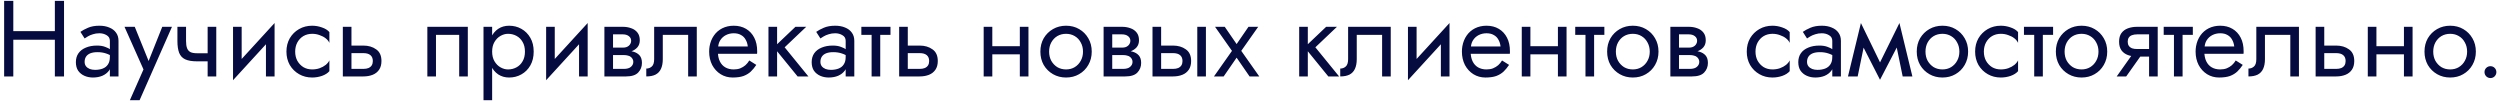 <?xml version="1.0" encoding="UTF-8"?> <svg xmlns="http://www.w3.org/2000/svg" width="556" height="23" viewBox="0 0 556 23" fill="none"> <path d="M2.048 8.84H13.568V6.92H2.048V8.84ZM12.2 0.2V17H14.24V0.2H12.2ZM0.92 0.2V17H2.96V0.2H0.92ZM18.82 13.76C18.82 13.312 18.924 12.928 19.132 12.608C19.34 12.288 19.652 12.04 20.068 11.864C20.5 11.688 21.036 11.6 21.676 11.6C22.38 11.6 23.012 11.696 23.572 11.888C24.132 12.064 24.684 12.344 25.228 12.728V11.6C25.116 11.456 24.908 11.272 24.604 11.048C24.3 10.808 23.892 10.6 23.38 10.424C22.884 10.232 22.284 10.136 21.58 10.136C20.62 10.136 19.788 10.288 19.084 10.592C18.38 10.88 17.836 11.296 17.452 11.84C17.068 12.384 16.876 13.048 16.876 13.832C16.876 14.584 17.044 15.216 17.38 15.728C17.732 16.224 18.196 16.6 18.772 16.856C19.348 17.112 19.98 17.24 20.668 17.24C21.436 17.24 22.132 17.112 22.756 16.856C23.38 16.584 23.876 16.2 24.244 15.704C24.628 15.192 24.82 14.584 24.82 13.88L24.436 12.68C24.436 13.368 24.292 13.92 24.004 14.336C23.732 14.752 23.348 15.056 22.852 15.248C22.356 15.44 21.788 15.536 21.148 15.536C20.716 15.536 20.324 15.472 19.972 15.344C19.62 15.2 19.34 15 19.132 14.744C18.924 14.472 18.82 14.144 18.82 13.76ZM18.82 8.552C18.996 8.424 19.236 8.272 19.54 8.096C19.86 7.904 20.236 7.744 20.668 7.616C21.1 7.472 21.58 7.4 22.108 7.4C22.716 7.4 23.252 7.544 23.716 7.832C24.196 8.104 24.436 8.52 24.436 9.08V17H26.356V9.08C26.356 8.36 26.172 7.752 25.804 7.256C25.452 6.76 24.956 6.384 24.316 6.128C23.692 5.856 22.956 5.72 22.108 5.72C21.116 5.72 20.268 5.872 19.564 6.176C18.86 6.48 18.3 6.784 17.884 7.088L18.82 8.552ZM38.248 5.96H36.087L32.679 14.504L33.471 14.6L29.968 5.96H27.688L31.912 15.44L28.887 22.28H31.047L38.248 5.96ZM43.778 13.64H47.546V11.84H43.778V13.64ZM46.178 5.96V17H48.098V5.96H46.178ZM41.378 5.96H39.458V9.128C39.458 10.2 39.586 11.072 39.842 11.744C40.098 12.4 40.538 12.88 41.162 13.184C41.802 13.488 42.674 13.64 43.778 13.64V11.84C43.17 11.84 42.69 11.752 42.338 11.576C41.986 11.384 41.738 11.088 41.594 10.688C41.45 10.288 41.378 9.768 41.378 9.128V5.96ZM60.946 7.88L61.066 5.12L51.946 15.08L51.826 17.84L60.946 7.88ZM53.746 5.96H51.826V17.84L53.746 15.2V5.96ZM61.066 5.12L59.146 7.76V17H61.066V5.12ZM65.648 11.48C65.648 10.712 65.808 10.032 66.128 9.44C66.464 8.832 66.912 8.36 67.472 8.024C68.048 7.688 68.696 7.52 69.416 7.52C70.008 7.52 70.56 7.616 71.072 7.808C71.6 7.984 72.056 8.224 72.44 8.528C72.824 8.832 73.096 9.168 73.256 9.536V7.136C72.872 6.688 72.32 6.344 71.6 6.104C70.896 5.848 70.168 5.72 69.416 5.72C68.344 5.72 67.376 5.968 66.512 6.464C65.648 6.96 64.96 7.64 64.448 8.504C63.952 9.368 63.704 10.36 63.704 11.48C63.704 12.584 63.952 13.576 64.448 14.456C64.96 15.32 65.648 16 66.512 16.496C67.376 16.992 68.344 17.24 69.416 17.24C70.168 17.24 70.896 17.12 71.6 16.88C72.32 16.624 72.872 16.272 73.256 15.824V13.424C73.096 13.776 72.824 14.112 72.44 14.432C72.056 14.736 71.6 14.984 71.072 15.176C70.56 15.352 70.008 15.44 69.416 15.44C68.696 15.44 68.048 15.272 67.472 14.936C66.912 14.584 66.464 14.112 66.128 13.52C65.808 12.928 65.648 12.248 65.648 11.48ZM76.245 5.96V17H78.165V5.96H76.245ZM77.373 11.816H80.805C81.509 11.816 82.037 11.968 82.389 12.272C82.741 12.576 82.917 13.008 82.917 13.568C82.917 13.936 82.837 14.256 82.677 14.528C82.517 14.784 82.277 14.984 81.957 15.128C81.653 15.256 81.269 15.32 80.805 15.32H77.373V17H80.805C81.573 17 82.261 16.88 82.869 16.64C83.477 16.4 83.957 16.024 84.309 15.512C84.661 15 84.837 14.352 84.837 13.568C84.837 12.384 84.445 11.52 83.661 10.976C82.893 10.416 81.941 10.136 80.805 10.136H77.373V11.816ZM104.042 5.96H95.042V17H96.962V7.76H102.122V17H104.042V5.96ZM109.452 22.28V5.96H107.532V22.28H109.452ZM118.692 11.48C118.692 10.28 118.444 9.256 117.948 8.408C117.452 7.544 116.788 6.88 115.956 6.416C115.14 5.952 114.228 5.72 113.22 5.72C112.308 5.72 111.5 5.952 110.796 6.416C110.108 6.88 109.564 7.544 109.164 8.408C108.78 9.256 108.588 10.28 108.588 11.48C108.588 12.664 108.78 13.688 109.164 14.552C109.564 15.416 110.108 16.08 110.796 16.544C111.5 17.008 112.308 17.24 113.22 17.24C114.228 17.24 115.14 17.008 115.956 16.544C116.788 16.08 117.452 15.416 117.948 14.552C118.444 13.688 118.692 12.664 118.692 11.48ZM116.748 11.48C116.748 12.328 116.572 13.048 116.22 13.64C115.884 14.232 115.428 14.68 114.852 14.984C114.292 15.288 113.668 15.44 112.98 15.44C112.42 15.44 111.868 15.288 111.324 14.984C110.78 14.68 110.332 14.232 109.98 13.64C109.628 13.048 109.452 12.328 109.452 11.48C109.452 10.632 109.628 9.912 109.98 9.32C110.332 8.728 110.78 8.28 111.324 7.976C111.868 7.672 112.42 7.52 112.98 7.52C113.668 7.52 114.292 7.672 114.852 7.976C115.428 8.28 115.884 8.728 116.22 9.32C116.572 9.912 116.748 10.632 116.748 11.48ZM130.579 7.88L130.699 5.12L121.579 15.08L121.459 17.84L130.579 7.88ZM123.379 5.96H121.459V17.84L123.379 15.2V5.96ZM130.699 5.12L128.779 7.76V17H130.699V5.12ZM135.545 11.24V12.248H138.737C139.105 12.248 139.417 12.288 139.673 12.368C139.945 12.432 140.161 12.536 140.321 12.68C140.497 12.824 140.625 12.984 140.705 13.16C140.801 13.336 140.849 13.536 140.849 13.76C140.849 14.192 140.673 14.56 140.321 14.864C139.985 15.168 139.457 15.32 138.737 15.32H135.545V17H139.217C140.481 17 141.385 16.712 141.929 16.136C142.489 15.544 142.769 14.832 142.769 14C142.769 13.28 142.593 12.72 142.241 12.32C141.889 11.92 141.409 11.64 140.801 11.48C140.193 11.32 139.505 11.24 138.737 11.24H135.545ZM135.545 11.72H138.497C139.185 11.72 139.809 11.624 140.369 11.432C140.945 11.224 141.409 10.92 141.761 10.52C142.113 10.104 142.289 9.584 142.289 8.96C142.289 8.24 142.113 7.664 141.761 7.232C141.409 6.784 140.945 6.464 140.369 6.272C139.809 6.064 139.185 5.96 138.497 5.96H135.545V7.64H138.497C139.073 7.64 139.529 7.776 139.865 8.048C140.201 8.304 140.369 8.648 140.369 9.08C140.369 9.288 140.321 9.488 140.225 9.68C140.145 9.856 140.025 10.016 139.865 10.16C139.705 10.304 139.505 10.416 139.265 10.496C139.041 10.56 138.785 10.592 138.497 10.592H135.545V11.72ZM134.417 5.96V17H136.337V5.96H134.417ZM154.964 5.96H145.484V13.16C145.484 13.944 145.308 14.488 144.956 14.792C144.62 15.096 144.212 15.248 143.732 15.248V17C144.564 17 145.252 16.864 145.796 16.592C146.34 16.304 146.74 15.88 146.996 15.32C147.268 14.744 147.404 14.024 147.404 13.16V7.76H153.044V17H154.964V5.96ZM158.939 11.96H168.371C168.387 11.864 168.395 11.768 168.395 11.672C168.395 11.576 168.395 11.48 168.395 11.384C168.395 10.216 168.179 9.216 167.747 8.384C167.315 7.536 166.707 6.88 165.923 6.416C165.139 5.952 164.227 5.72 163.187 5.72C162.243 5.72 161.387 5.912 160.619 6.296C159.867 6.68 159.251 7.216 158.771 7.904C158.291 8.592 157.971 9.392 157.811 10.304C157.779 10.496 157.755 10.688 157.739 10.88C157.723 11.072 157.715 11.272 157.715 11.48C157.715 12.584 157.939 13.576 158.387 14.456C158.851 15.32 159.475 16 160.259 16.496C161.059 16.992 161.955 17.24 162.947 17.24C163.907 17.24 164.707 17.128 165.347 16.904C165.987 16.664 166.531 16.336 166.979 15.92C167.427 15.488 167.835 14.992 168.203 14.432L166.643 13.448C166.403 13.848 166.115 14.2 165.779 14.504C165.443 14.792 165.059 15.024 164.627 15.2C164.211 15.36 163.731 15.44 163.187 15.44C162.467 15.44 161.843 15.288 161.315 14.984C160.787 14.68 160.379 14.232 160.091 13.64C159.803 13.048 159.659 12.328 159.659 11.48L159.707 10.76C159.707 10.072 159.859 9.48 160.163 8.984C160.483 8.472 160.907 8.08 161.435 7.808C161.963 7.536 162.547 7.4 163.187 7.4C163.827 7.4 164.363 7.528 164.795 7.784C165.243 8.024 165.587 8.368 165.827 8.816C166.083 9.248 166.243 9.752 166.307 10.328H158.939V11.96ZM170.907 5.96V17H172.827V5.96H170.907ZM176.907 5.96L172.107 10.52L177.387 17H179.787L174.507 10.52L179.307 5.96H176.907ZM182.461 13.76C182.461 13.312 182.565 12.928 182.773 12.608C182.981 12.288 183.293 12.04 183.709 11.864C184.141 11.688 184.677 11.6 185.317 11.6C186.021 11.6 186.653 11.696 187.213 11.888C187.773 12.064 188.325 12.344 188.869 12.728V11.6C188.757 11.456 188.549 11.272 188.245 11.048C187.941 10.808 187.533 10.6 187.021 10.424C186.525 10.232 185.925 10.136 185.221 10.136C184.261 10.136 183.429 10.288 182.725 10.592C182.021 10.88 181.477 11.296 181.093 11.84C180.709 12.384 180.517 13.048 180.517 13.832C180.517 14.584 180.685 15.216 181.021 15.728C181.373 16.224 181.837 16.6 182.413 16.856C182.989 17.112 183.621 17.24 184.309 17.24C185.077 17.24 185.773 17.112 186.397 16.856C187.021 16.584 187.517 16.2 187.885 15.704C188.269 15.192 188.461 14.584 188.461 13.88L188.077 12.68C188.077 13.368 187.933 13.92 187.645 14.336C187.373 14.752 186.989 15.056 186.493 15.248C185.997 15.44 185.429 15.536 184.789 15.536C184.357 15.536 183.965 15.472 183.613 15.344C183.261 15.2 182.981 15 182.773 14.744C182.565 14.472 182.461 14.144 182.461 13.76ZM182.461 8.552C182.637 8.424 182.877 8.272 183.181 8.096C183.501 7.904 183.877 7.744 184.309 7.616C184.741 7.472 185.221 7.4 185.749 7.4C186.357 7.4 186.893 7.544 187.357 7.832C187.837 8.104 188.077 8.52 188.077 9.08V17H189.997V9.08C189.997 8.36 189.813 7.752 189.445 7.256C189.093 6.76 188.597 6.384 187.957 6.128C187.333 5.856 186.597 5.72 185.749 5.72C184.757 5.72 183.909 5.872 183.205 6.176C182.501 6.48 181.941 6.784 181.525 7.088L182.461 8.552ZM191.565 5.96V7.76H198.045V5.96H191.565ZM193.845 6.44V17H195.765V6.44H193.845ZM199.972 5.96V17H201.892V5.96H199.972ZM201.1 11.816H204.532C205.236 11.816 205.764 11.968 206.116 12.272C206.468 12.576 206.644 13.008 206.644 13.568C206.644 13.936 206.564 14.256 206.404 14.528C206.244 14.784 206.004 14.984 205.684 15.128C205.38 15.256 204.996 15.32 204.532 15.32H201.1V17H204.532C205.3 17 205.988 16.88 206.596 16.64C207.204 16.4 207.684 16.024 208.036 15.512C208.388 15 208.564 14.352 208.564 13.568C208.564 12.384 208.172 11.52 207.388 10.976C206.62 10.416 205.668 10.136 204.532 10.136H201.1V11.816ZM219.897 12.08H228.057V10.28H219.897V12.08ZM226.809 5.96V17H228.729V5.96H226.809ZM218.769 5.96V17H220.689V5.96H218.769ZM231.379 11.48C231.379 12.584 231.627 13.576 232.123 14.456C232.635 15.32 233.323 16 234.187 16.496C235.051 16.992 236.019 17.24 237.091 17.24C238.179 17.24 239.147 16.992 239.995 16.496C240.859 16 241.539 15.32 242.035 14.456C242.547 13.576 242.803 12.584 242.803 11.48C242.803 10.36 242.547 9.368 242.035 8.504C241.539 7.64 240.859 6.96 239.995 6.464C239.147 5.968 238.179 5.72 237.091 5.72C236.019 5.72 235.051 5.968 234.187 6.464C233.323 6.96 232.635 7.64 232.123 8.504C231.627 9.368 231.379 10.36 231.379 11.48ZM233.323 11.48C233.323 10.712 233.483 10.032 233.803 9.44C234.139 8.832 234.587 8.36 235.147 8.024C235.723 7.688 236.371 7.52 237.091 7.52C237.811 7.52 238.451 7.688 239.011 8.024C239.587 8.36 240.035 8.832 240.355 9.44C240.691 10.032 240.859 10.712 240.859 11.48C240.859 12.248 240.691 12.928 240.355 13.52C240.035 14.112 239.587 14.584 239.011 14.936C238.451 15.272 237.811 15.44 237.091 15.44C236.371 15.44 235.723 15.272 235.147 14.936C234.587 14.584 234.139 14.112 233.803 13.52C233.483 12.928 233.323 12.248 233.323 11.48ZM246.569 11.24V12.248H249.761C250.129 12.248 250.441 12.288 250.697 12.368C250.969 12.432 251.185 12.536 251.345 12.68C251.521 12.824 251.649 12.984 251.729 13.16C251.825 13.336 251.873 13.536 251.873 13.76C251.873 14.192 251.697 14.56 251.345 14.864C251.009 15.168 250.481 15.32 249.761 15.32H246.569V17H250.241C251.505 17 252.409 16.712 252.953 16.136C253.513 15.544 253.793 14.832 253.793 14C253.793 13.28 253.617 12.72 253.265 12.32C252.913 11.92 252.433 11.64 251.825 11.48C251.217 11.32 250.529 11.24 249.761 11.24H246.569ZM246.569 11.72H249.521C250.209 11.72 250.833 11.624 251.393 11.432C251.969 11.224 252.433 10.92 252.785 10.52C253.137 10.104 253.313 9.584 253.313 8.96C253.313 8.24 253.137 7.664 252.785 7.232C252.433 6.784 251.969 6.464 251.393 6.272C250.833 6.064 250.209 5.96 249.521 5.96H246.569V7.64H249.521C250.097 7.64 250.553 7.776 250.889 8.048C251.225 8.304 251.393 8.648 251.393 9.08C251.393 9.288 251.345 9.488 251.249 9.68C251.169 9.856 251.049 10.016 250.889 10.16C250.729 10.304 250.529 10.416 250.289 10.496C250.065 10.56 249.809 10.592 249.521 10.592H246.569V11.72ZM245.441 5.96V17H247.361V5.96H245.441ZM266.276 5.96V17H268.196V5.96H266.276ZM256.316 5.96V17H258.236V5.96H256.316ZM257.444 11.816H260.876C261.58 11.816 262.108 11.968 262.46 12.272C262.812 12.576 262.988 13.008 262.988 13.568C262.988 13.936 262.908 14.256 262.748 14.528C262.588 14.784 262.348 14.984 262.028 15.128C261.724 15.256 261.34 15.32 260.876 15.32H257.444V17H260.876C261.644 17 262.332 16.88 262.94 16.64C263.548 16.4 264.028 16.024 264.38 15.512C264.732 15 264.908 14.352 264.908 13.568C264.908 12.384 264.516 11.52 263.732 10.976C262.964 10.416 262.012 10.136 260.876 10.136H257.444V11.816ZM277.664 5.96L275.024 9.8L272.384 5.96H270.224L273.992 11.312L269.984 17H272.144L275.024 12.824L277.904 17H280.064L276.056 11.312L279.824 5.96H277.664ZM288.938 5.96V17H290.858V5.96H288.938ZM294.938 5.96L290.138 10.52L295.418 17H297.818L292.538 10.52L297.338 5.96H294.938ZM309.3 5.96H299.82V13.16C299.82 13.944 299.644 14.488 299.292 14.792C298.956 15.096 298.548 15.248 298.068 15.248V17C298.9 17 299.588 16.864 300.132 16.592C300.676 16.304 301.076 15.88 301.332 15.32C301.604 14.744 301.74 14.024 301.74 13.16V7.76H307.38V17H309.3V5.96ZM322.251 7.88L322.371 5.12L313.251 15.08L313.131 17.84L322.251 7.88ZM315.051 5.96H313.131V17.84L315.051 15.2V5.96ZM322.371 5.12L320.451 7.76V17H322.371V5.12ZM326.353 11.96H335.785C335.801 11.864 335.809 11.768 335.809 11.672C335.809 11.576 335.809 11.48 335.809 11.384C335.809 10.216 335.593 9.216 335.161 8.384C334.729 7.536 334.121 6.88 333.337 6.416C332.553 5.952 331.641 5.72 330.601 5.72C329.657 5.72 328.801 5.912 328.033 6.296C327.281 6.68 326.665 7.216 326.185 7.904C325.705 8.592 325.385 9.392 325.225 10.304C325.193 10.496 325.169 10.688 325.153 10.88C325.137 11.072 325.129 11.272 325.129 11.48C325.129 12.584 325.353 13.576 325.801 14.456C326.265 15.32 326.889 16 327.673 16.496C328.473 16.992 329.369 17.24 330.361 17.24C331.321 17.24 332.121 17.128 332.761 16.904C333.401 16.664 333.945 16.336 334.393 15.92C334.841 15.488 335.249 14.992 335.617 14.432L334.057 13.448C333.817 13.848 333.529 14.2 333.193 14.504C332.857 14.792 332.473 15.024 332.041 15.2C331.625 15.36 331.145 15.44 330.601 15.44C329.881 15.44 329.257 15.288 328.729 14.984C328.201 14.68 327.793 14.232 327.505 13.64C327.217 13.048 327.073 12.328 327.073 11.48L327.121 10.76C327.121 10.072 327.273 9.48 327.577 8.984C327.897 8.472 328.321 8.08 328.849 7.808C329.377 7.536 329.961 7.4 330.601 7.4C331.241 7.4 331.777 7.528 332.209 7.784C332.657 8.024 333.001 8.368 333.241 8.816C333.497 9.248 333.657 9.752 333.721 10.328H326.353V11.96ZM339.569 12.08H347.729V10.28H339.569V12.08ZM346.481 5.96V17H348.401V5.96H346.481ZM338.441 5.96V17H340.361V5.96H338.441ZM350.331 5.96V7.76H356.811V5.96H350.331ZM352.611 6.44V17H354.531V6.44H352.611ZM357.426 11.48C357.426 12.584 357.674 13.576 358.17 14.456C358.682 15.32 359.37 16 360.234 16.496C361.098 16.992 362.066 17.24 363.138 17.24C364.226 17.24 365.194 16.992 366.042 16.496C366.906 16 367.586 15.32 368.082 14.456C368.594 13.576 368.85 12.584 368.85 11.48C368.85 10.36 368.594 9.368 368.082 8.504C367.586 7.64 366.906 6.96 366.042 6.464C365.194 5.968 364.226 5.72 363.138 5.72C362.066 5.72 361.098 5.968 360.234 6.464C359.37 6.96 358.682 7.64 358.17 8.504C357.674 9.368 357.426 10.36 357.426 11.48ZM359.37 11.48C359.37 10.712 359.53 10.032 359.85 9.44C360.186 8.832 360.634 8.36 361.194 8.024C361.77 7.688 362.418 7.52 363.138 7.52C363.858 7.52 364.498 7.688 365.058 8.024C365.634 8.36 366.082 8.832 366.402 9.44C366.738 10.032 366.906 10.712 366.906 11.48C366.906 12.248 366.738 12.928 366.402 13.52C366.082 14.112 365.634 14.584 365.058 14.936C364.498 15.272 363.858 15.44 363.138 15.44C362.418 15.44 361.77 15.272 361.194 14.936C360.634 14.584 360.186 14.112 359.85 13.52C359.53 12.928 359.37 12.248 359.37 11.48ZM372.616 11.24V12.248H375.808C376.176 12.248 376.488 12.288 376.743 12.368C377.016 12.432 377.232 12.536 377.392 12.68C377.568 12.824 377.696 12.984 377.776 13.16C377.872 13.336 377.92 13.536 377.92 13.76C377.92 14.192 377.744 14.56 377.392 14.864C377.056 15.168 376.528 15.32 375.808 15.32H372.616V17H376.288C377.552 17 378.456 16.712 379 16.136C379.56 15.544 379.84 14.832 379.84 14C379.84 13.28 379.664 12.72 379.312 12.32C378.96 11.92 378.48 11.64 377.872 11.48C377.264 11.32 376.576 11.24 375.808 11.24H372.616ZM372.616 11.72H375.568C376.256 11.72 376.88 11.624 377.44 11.432C378.016 11.224 378.48 10.92 378.832 10.52C379.184 10.104 379.36 9.584 379.36 8.96C379.36 8.24 379.184 7.664 378.832 7.232C378.48 6.784 378.016 6.464 377.44 6.272C376.88 6.064 376.256 5.96 375.568 5.96H372.616V7.64H375.568C376.144 7.64 376.6 7.776 376.936 8.048C377.272 8.304 377.44 8.648 377.44 9.08C377.44 9.288 377.392 9.488 377.296 9.68C377.216 9.856 377.096 10.016 376.936 10.16C376.776 10.304 376.576 10.416 376.336 10.496C376.112 10.56 375.856 10.592 375.568 10.592H372.616V11.72ZM371.488 5.96V17H373.408V5.96H371.488ZM390.422 11.48C390.422 10.712 390.582 10.032 390.902 9.44C391.238 8.832 391.686 8.36 392.246 8.024C392.822 7.688 393.47 7.52 394.19 7.52C394.782 7.52 395.334 7.616 395.846 7.808C396.374 7.984 396.83 8.224 397.214 8.528C397.598 8.832 397.87 9.168 398.03 9.536V7.136C397.646 6.688 397.094 6.344 396.374 6.104C395.67 5.848 394.942 5.72 394.19 5.72C393.118 5.72 392.15 5.968 391.286 6.464C390.422 6.96 389.734 7.64 389.222 8.504C388.726 9.368 388.478 10.36 388.478 11.48C388.478 12.584 388.726 13.576 389.222 14.456C389.734 15.32 390.422 16 391.286 16.496C392.15 16.992 393.118 17.24 394.19 17.24C394.942 17.24 395.67 17.12 396.374 16.88C397.094 16.624 397.646 16.272 398.03 15.824V13.424C397.87 13.776 397.598 14.112 397.214 14.432C396.83 14.736 396.374 14.984 395.846 15.176C395.334 15.352 394.782 15.44 394.19 15.44C393.47 15.44 392.822 15.272 392.246 14.936C391.686 14.584 391.238 14.112 390.902 13.52C390.582 12.928 390.422 12.248 390.422 11.48ZM401.883 13.76C401.883 13.312 401.987 12.928 402.195 12.608C402.403 12.288 402.715 12.04 403.131 11.864C403.563 11.688 404.099 11.6 404.739 11.6C405.443 11.6 406.075 11.696 406.635 11.888C407.195 12.064 407.747 12.344 408.291 12.728V11.6C408.179 11.456 407.971 11.272 407.667 11.048C407.363 10.808 406.955 10.6 406.443 10.424C405.947 10.232 405.347 10.136 404.643 10.136C403.683 10.136 402.851 10.288 402.147 10.592C401.443 10.88 400.899 11.296 400.515 11.84C400.131 12.384 399.939 13.048 399.939 13.832C399.939 14.584 400.107 15.216 400.443 15.728C400.795 16.224 401.259 16.6 401.835 16.856C402.411 17.112 403.043 17.24 403.731 17.24C404.499 17.24 405.195 17.112 405.819 16.856C406.443 16.584 406.939 16.2 407.307 15.704C407.691 15.192 407.883 14.584 407.883 13.88L407.499 12.68C407.499 13.368 407.355 13.92 407.067 14.336C406.795 14.752 406.411 15.056 405.915 15.248C405.419 15.44 404.851 15.536 404.211 15.536C403.779 15.536 403.387 15.472 403.035 15.344C402.683 15.2 402.403 15 402.195 14.744C401.987 14.472 401.883 14.144 401.883 13.76ZM401.883 8.552C402.059 8.424 402.299 8.272 402.603 8.096C402.923 7.904 403.299 7.744 403.731 7.616C404.163 7.472 404.643 7.4 405.171 7.4C405.779 7.4 406.315 7.544 406.779 7.832C407.259 8.104 407.499 8.52 407.499 9.08V17H409.419V9.08C409.419 8.36 409.235 7.752 408.867 7.256C408.515 6.76 408.019 6.384 407.379 6.128C406.755 5.856 406.019 5.72 405.171 5.72C404.179 5.72 403.331 5.872 402.627 6.176C401.923 6.48 401.363 6.784 400.947 7.088L401.883 8.552ZM423.155 17H425.315L422.435 5.12L421.355 8.24L423.155 17ZM417.395 15.344L418.115 17.744L422.675 8.96L422.435 5.12L417.395 15.344ZM418.115 17.744L418.835 15.344L413.867 5.12L413.627 8.96L418.115 17.744ZM410.987 17H413.147L414.947 8.24L413.867 5.12L410.987 17ZM426.285 11.48C426.285 12.584 426.533 13.576 427.029 14.456C427.541 15.32 428.229 16 429.093 16.496C429.957 16.992 430.925 17.24 431.997 17.24C433.085 17.24 434.053 16.992 434.901 16.496C435.765 16 436.445 15.32 436.941 14.456C437.453 13.576 437.709 12.584 437.709 11.48C437.709 10.36 437.453 9.368 436.941 8.504C436.445 7.64 435.765 6.96 434.901 6.464C434.053 5.968 433.085 5.72 431.997 5.72C430.925 5.72 429.957 5.968 429.093 6.464C428.229 6.96 427.541 7.64 427.029 8.504C426.533 9.368 426.285 10.36 426.285 11.48ZM428.229 11.48C428.229 10.712 428.389 10.032 428.709 9.44C429.045 8.832 429.493 8.36 430.053 8.024C430.629 7.688 431.277 7.52 431.997 7.52C432.717 7.52 433.357 7.688 433.917 8.024C434.493 8.36 434.941 8.832 435.261 9.44C435.597 10.032 435.765 10.712 435.765 11.48C435.765 12.248 435.597 12.928 435.261 13.52C434.941 14.112 434.493 14.584 433.917 14.936C433.357 15.272 432.717 15.44 431.997 15.44C431.277 15.44 430.629 15.272 430.053 14.936C429.493 14.584 429.045 14.112 428.709 13.52C428.389 12.928 428.229 12.248 428.229 11.48ZM441.211 11.48C441.211 10.712 441.371 10.032 441.691 9.44C442.027 8.832 442.475 8.36 443.035 8.024C443.611 7.688 444.259 7.52 444.979 7.52C445.571 7.52 446.123 7.616 446.635 7.808C447.163 7.984 447.619 8.224 448.003 8.528C448.387 8.832 448.659 9.168 448.819 9.536V7.136C448.435 6.688 447.883 6.344 447.163 6.104C446.459 5.848 445.731 5.72 444.979 5.72C443.907 5.72 442.939 5.968 442.075 6.464C441.211 6.96 440.523 7.64 440.011 8.504C439.515 9.368 439.267 10.36 439.267 11.48C439.267 12.584 439.515 13.576 440.011 14.456C440.523 15.32 441.211 16 442.075 16.496C442.939 16.992 443.907 17.24 444.979 17.24C445.731 17.24 446.459 17.12 447.163 16.88C447.883 16.624 448.435 16.272 448.819 15.824V13.424C448.659 13.776 448.387 14.112 448.003 14.432C447.619 14.736 447.163 14.984 446.635 15.176C446.123 15.352 445.571 15.44 444.979 15.44C444.259 15.44 443.611 15.272 443.035 14.936C442.475 14.584 442.027 14.112 441.691 13.52C441.371 12.928 441.211 12.248 441.211 11.48ZM450.128 5.96V7.76H456.608V5.96H450.128ZM452.408 6.44V17H454.328V6.44H452.408ZM457.223 11.48C457.223 12.584 457.471 13.576 457.967 14.456C458.479 15.32 459.167 16 460.031 16.496C460.895 16.992 461.863 17.24 462.935 17.24C464.023 17.24 464.991 16.992 465.839 16.496C466.703 16 467.383 15.32 467.879 14.456C468.391 13.576 468.647 12.584 468.647 11.48C468.647 10.36 468.391 9.368 467.879 8.504C467.383 7.64 466.703 6.96 465.839 6.464C464.991 5.968 464.023 5.72 462.935 5.72C461.863 5.72 460.895 5.968 460.031 6.464C459.167 6.96 458.479 7.64 457.967 8.504C457.471 9.368 457.223 10.36 457.223 11.48ZM459.167 11.48C459.167 10.712 459.327 10.032 459.647 9.44C459.983 8.832 460.431 8.36 460.991 8.024C461.567 7.688 462.215 7.52 462.935 7.52C463.655 7.52 464.295 7.688 464.855 8.024C465.431 8.36 465.879 8.832 466.199 9.44C466.535 10.032 466.703 10.712 466.703 11.48C466.703 12.248 466.535 12.928 466.199 13.52C465.879 14.112 465.431 14.584 464.855 14.936C464.295 15.272 463.655 15.44 462.935 15.44C462.215 15.44 461.567 15.272 460.991 14.936C460.431 14.584 459.983 14.112 459.647 13.52C459.327 12.928 459.167 12.248 459.167 11.48ZM472.868 17L476.948 11.24H474.836L470.756 17H472.868ZM479.876 17V5.96H477.956V17H479.876ZM478.748 10.904H475.316C474.852 10.904 474.46 10.848 474.14 10.736C473.836 10.608 473.604 10.424 473.444 10.184C473.284 9.944 473.204 9.64 473.204 9.272C473.204 8.904 473.284 8.6 473.444 8.36C473.604 8.12 473.836 7.944 474.14 7.832C474.46 7.704 474.852 7.64 475.316 7.64H478.748V5.96H475.316C474.564 5.96 473.876 6.072 473.252 6.296C472.644 6.52 472.164 6.872 471.812 7.352C471.46 7.832 471.284 8.472 471.284 9.272C471.284 10.056 471.46 10.696 471.812 11.192C472.164 11.672 472.644 12.024 473.252 12.248C473.876 12.472 474.564 12.584 475.316 12.584H478.748V10.904ZM481.206 5.96V7.76H487.686V5.96H481.206ZM483.486 6.44V17H485.406V6.44H483.486ZM489.525 11.96H498.957C498.973 11.864 498.981 11.768 498.981 11.672C498.981 11.576 498.981 11.48 498.981 11.384C498.981 10.216 498.765 9.216 498.333 8.384C497.901 7.536 497.293 6.88 496.509 6.416C495.725 5.952 494.813 5.72 493.773 5.72C492.829 5.72 491.973 5.912 491.205 6.296C490.453 6.68 489.837 7.216 489.357 7.904C488.877 8.592 488.557 9.392 488.397 10.304C488.365 10.496 488.341 10.688 488.325 10.88C488.309 11.072 488.301 11.272 488.301 11.48C488.301 12.584 488.525 13.576 488.973 14.456C489.437 15.32 490.061 16 490.845 16.496C491.645 16.992 492.541 17.24 493.533 17.24C494.493 17.24 495.293 17.128 495.933 16.904C496.573 16.664 497.117 16.336 497.565 15.92C498.013 15.488 498.421 14.992 498.789 14.432L497.229 13.448C496.989 13.848 496.701 14.2 496.365 14.504C496.029 14.792 495.645 15.024 495.213 15.2C494.797 15.36 494.317 15.44 493.773 15.44C493.053 15.44 492.429 15.288 491.901 14.984C491.373 14.68 490.965 14.232 490.677 13.64C490.389 13.048 490.245 12.328 490.245 11.48L490.293 10.76C490.293 10.072 490.445 9.48 490.749 8.984C491.069 8.472 491.493 8.08 492.021 7.808C492.549 7.536 493.133 7.4 493.773 7.4C494.413 7.4 494.949 7.528 495.381 7.784C495.829 8.024 496.173 8.368 496.413 8.816C496.669 9.248 496.829 9.752 496.893 10.328H489.525V11.96ZM511.285 5.96H501.805V13.16C501.805 13.944 501.629 14.488 501.277 14.792C500.941 15.096 500.533 15.248 500.053 15.248V17C500.885 17 501.573 16.864 502.117 16.592C502.661 16.304 503.061 15.88 503.317 15.32C503.589 14.744 503.725 14.024 503.725 13.16V7.76H509.365V17H511.285V5.96ZM514.995 5.96V17H516.915V5.96H514.995ZM516.123 11.816H519.555C520.259 11.816 520.787 11.968 521.139 12.272C521.491 12.576 521.667 13.008 521.667 13.568C521.667 13.936 521.587 14.256 521.427 14.528C521.267 14.784 521.027 14.984 520.707 15.128C520.403 15.256 520.019 15.32 519.555 15.32H516.123V17H519.555C520.323 17 521.011 16.88 521.619 16.64C522.227 16.4 522.707 16.024 523.059 15.512C523.411 15 523.587 14.352 523.587 13.568C523.587 12.384 523.195 11.52 522.411 10.976C521.643 10.416 520.691 10.136 519.555 10.136H516.123V11.816ZM527.725 12.08H535.885V10.28H527.725V12.08ZM534.637 5.96V17H536.557V5.96H534.637ZM526.597 5.96V17H528.517V5.96H526.597ZM539.207 11.48C539.207 12.584 539.455 13.576 539.951 14.456C540.463 15.32 541.151 16 542.015 16.496C542.879 16.992 543.847 17.24 544.919 17.24C546.007 17.24 546.975 16.992 547.823 16.496C548.687 16 549.367 15.32 549.863 14.456C550.375 13.576 550.631 12.584 550.631 11.48C550.631 10.36 550.375 9.368 549.863 8.504C549.367 7.64 548.687 6.96 547.823 6.464C546.975 5.968 546.007 5.72 544.919 5.72C543.847 5.72 542.879 5.968 542.015 6.464C541.151 6.96 540.463 7.64 539.951 8.504C539.455 9.368 539.207 10.36 539.207 11.48ZM541.151 11.48C541.151 10.712 541.311 10.032 541.631 9.44C541.967 8.832 542.415 8.36 542.975 8.024C543.551 7.688 544.199 7.52 544.919 7.52C545.639 7.52 546.279 7.688 546.839 8.024C547.415 8.36 547.863 8.832 548.183 9.44C548.519 10.032 548.687 10.712 548.687 11.48C548.687 12.248 548.519 12.928 548.183 13.52C547.863 14.112 547.415 14.584 546.839 14.936C546.279 15.272 545.639 15.44 544.919 15.44C544.199 15.44 543.551 15.272 542.975 14.936C542.415 14.584 541.967 14.112 541.631 13.52C541.311 12.928 541.151 12.248 541.151 11.48ZM552.553 16.04C552.553 16.392 552.681 16.704 552.937 16.976C553.209 17.232 553.521 17.36 553.873 17.36C554.241 17.36 554.553 17.232 554.809 16.976C555.065 16.704 555.193 16.392 555.193 16.04C555.193 15.672 555.065 15.36 554.809 15.104C554.553 14.848 554.241 14.72 553.873 14.72C553.521 14.72 553.209 14.848 552.937 15.104C552.681 15.36 552.553 15.672 552.553 16.04Z" fill="#060B3F"></path> </svg> 
